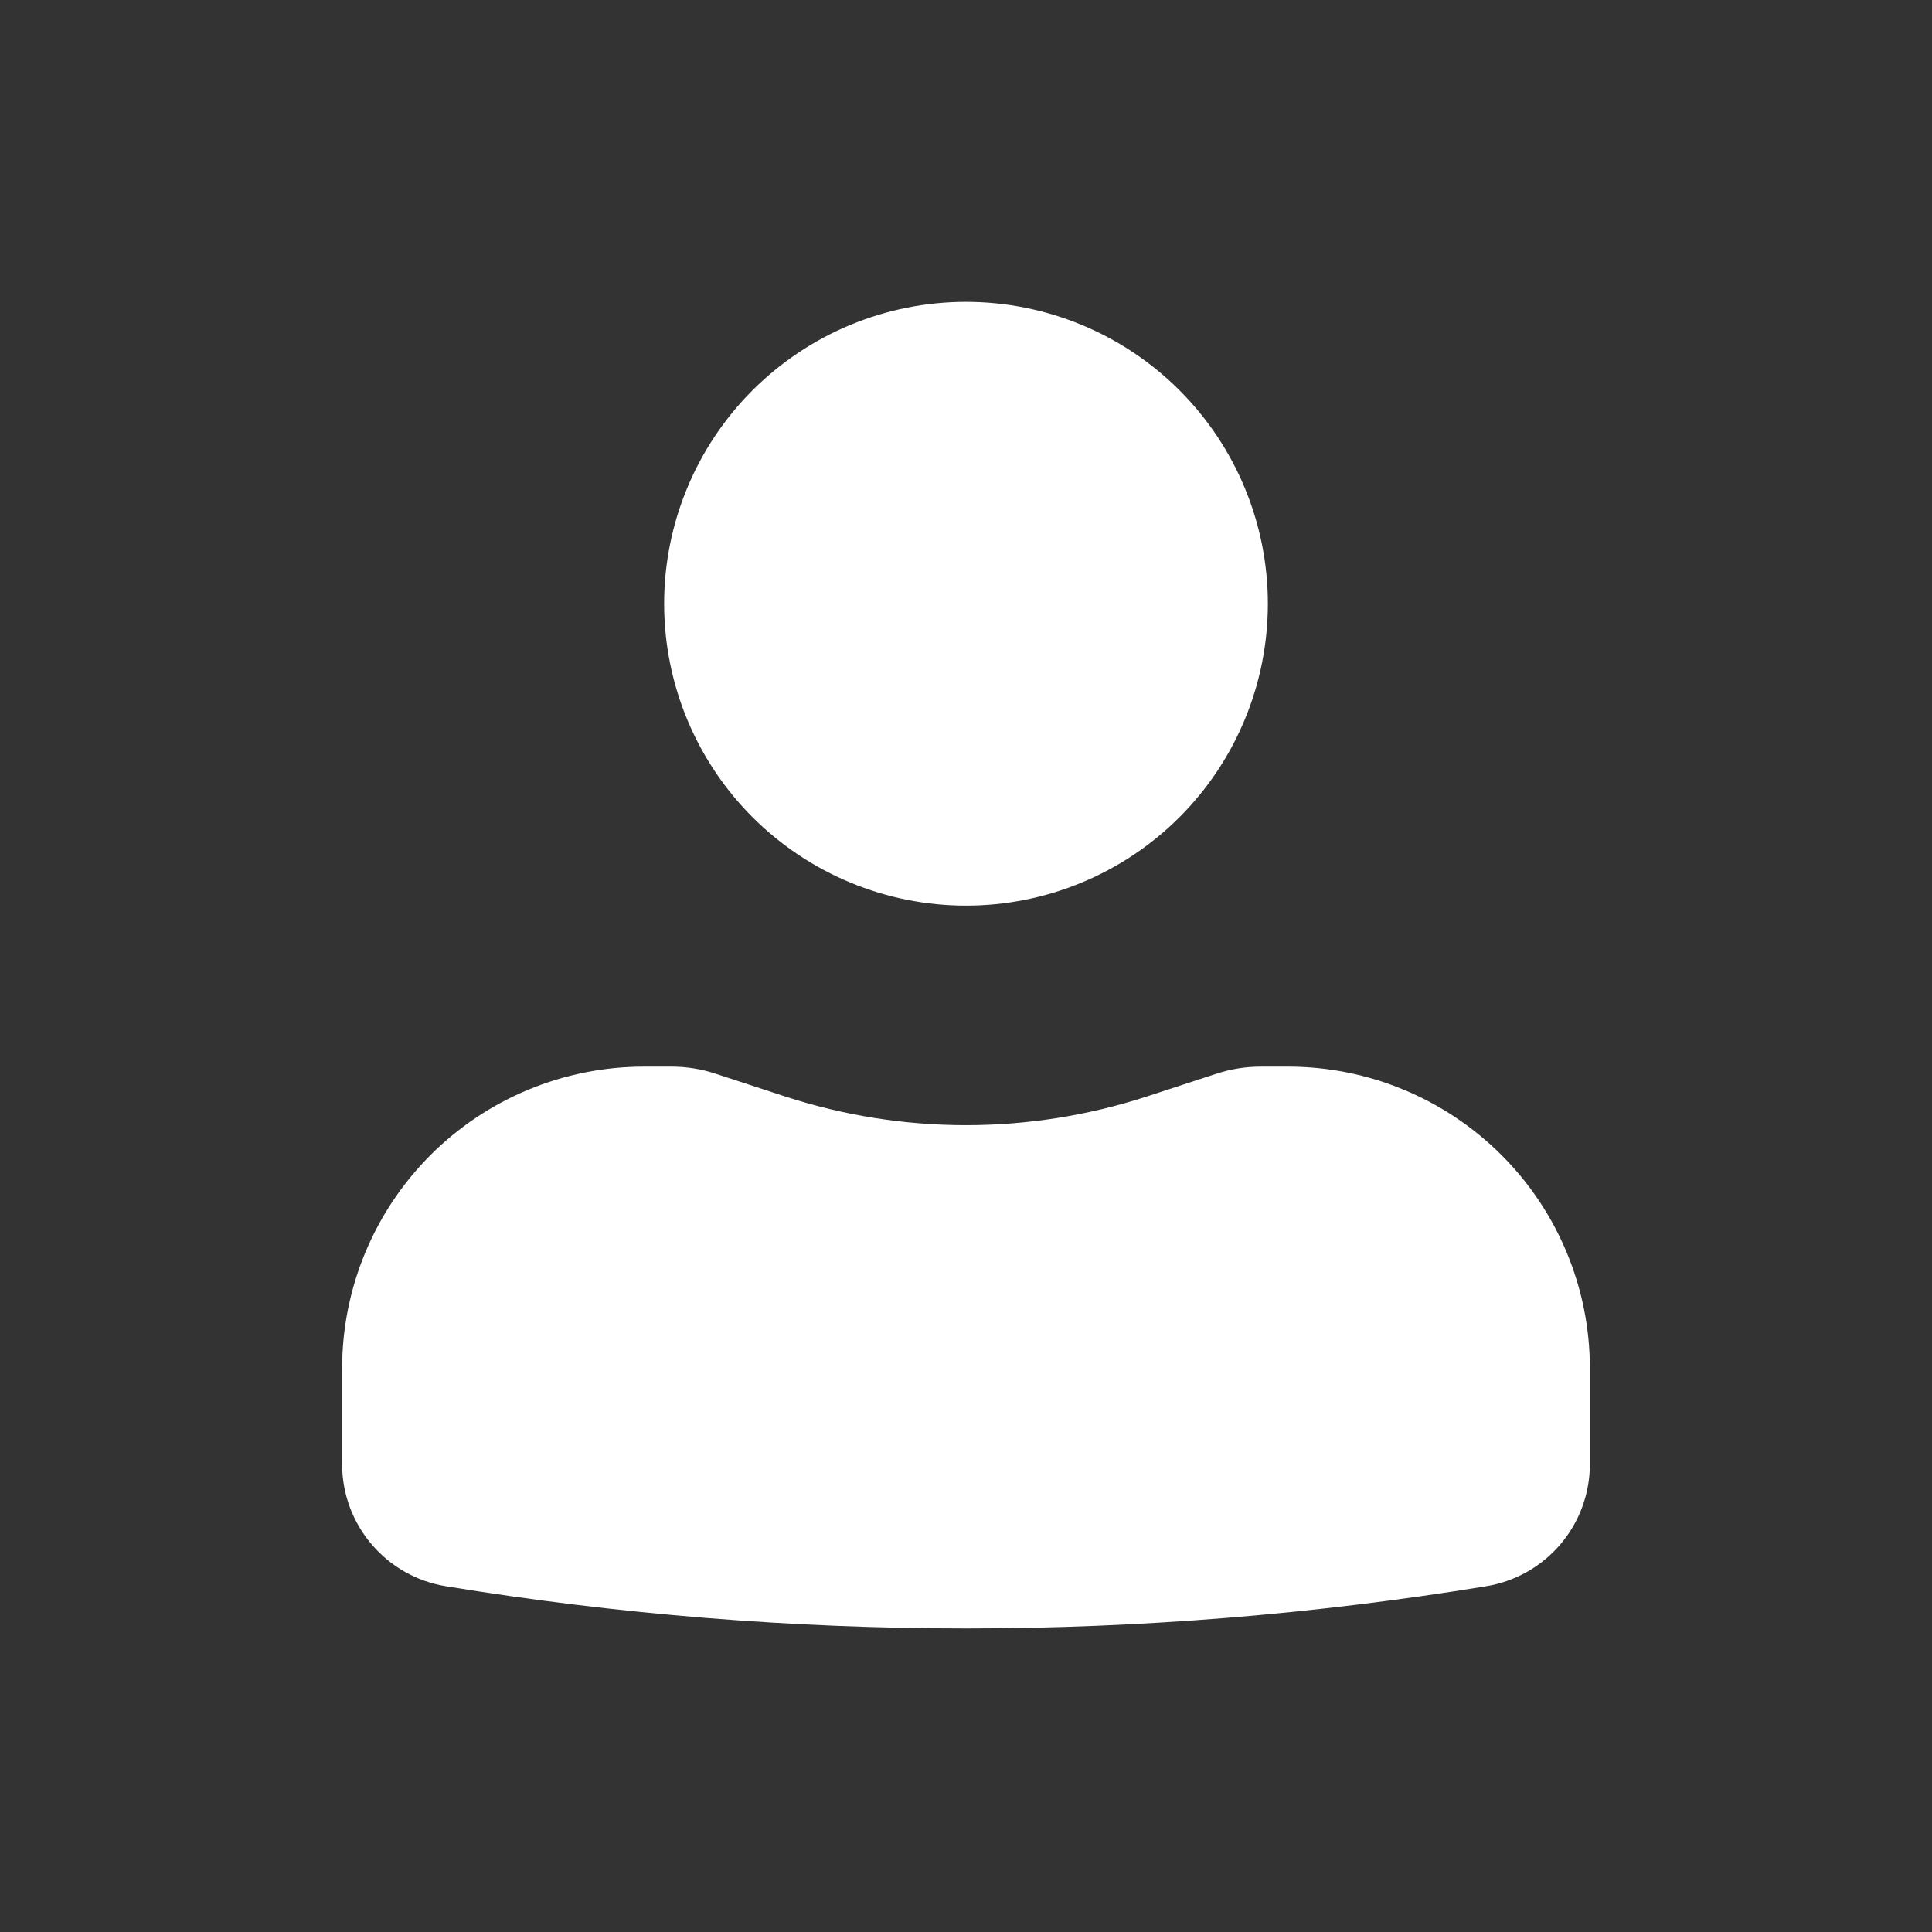 <svg width="25" height="25" viewBox="0 0 25 25" fill="none" xmlns="http://www.w3.org/2000/svg">
<rect x="0" y="0" width="25" height="25" fill="#333333" stroke="none"/>
<path d="M12.5 3.906C11.464 3.906 10.471 4.318 9.738 5.05C9.005 5.783 8.594 6.777 8.594 7.812C8.594 8.848 9.005 9.842 9.738 10.575C10.471 11.307 11.464 11.719 12.5 11.719C13.536 11.719 14.53 11.307 15.262 10.575C15.995 9.842 16.406 8.848 16.406 7.812C16.406 6.777 15.995 5.783 15.262 5.05C14.53 4.318 13.536 3.906 12.5 3.906ZM8.334 13.802C7.297 13.802 6.304 14.214 5.571 14.946C4.839 15.679 4.427 16.672 4.427 17.708V18.946C4.427 19.731 4.996 20.4 5.771 20.526C10.227 21.254 14.773 21.254 19.229 20.526C19.604 20.465 19.945 20.273 20.192 19.983C20.438 19.694 20.573 19.326 20.573 18.946V17.708C20.573 16.672 20.162 15.679 19.429 14.946C18.696 14.214 17.703 13.802 16.667 13.802H16.313C16.12 13.802 15.928 13.833 15.746 13.892L14.844 14.187C13.321 14.684 11.679 14.684 10.156 14.187L9.254 13.892C9.072 13.832 8.881 13.802 8.689 13.802H8.334Z" fill="white"/>
</svg>
